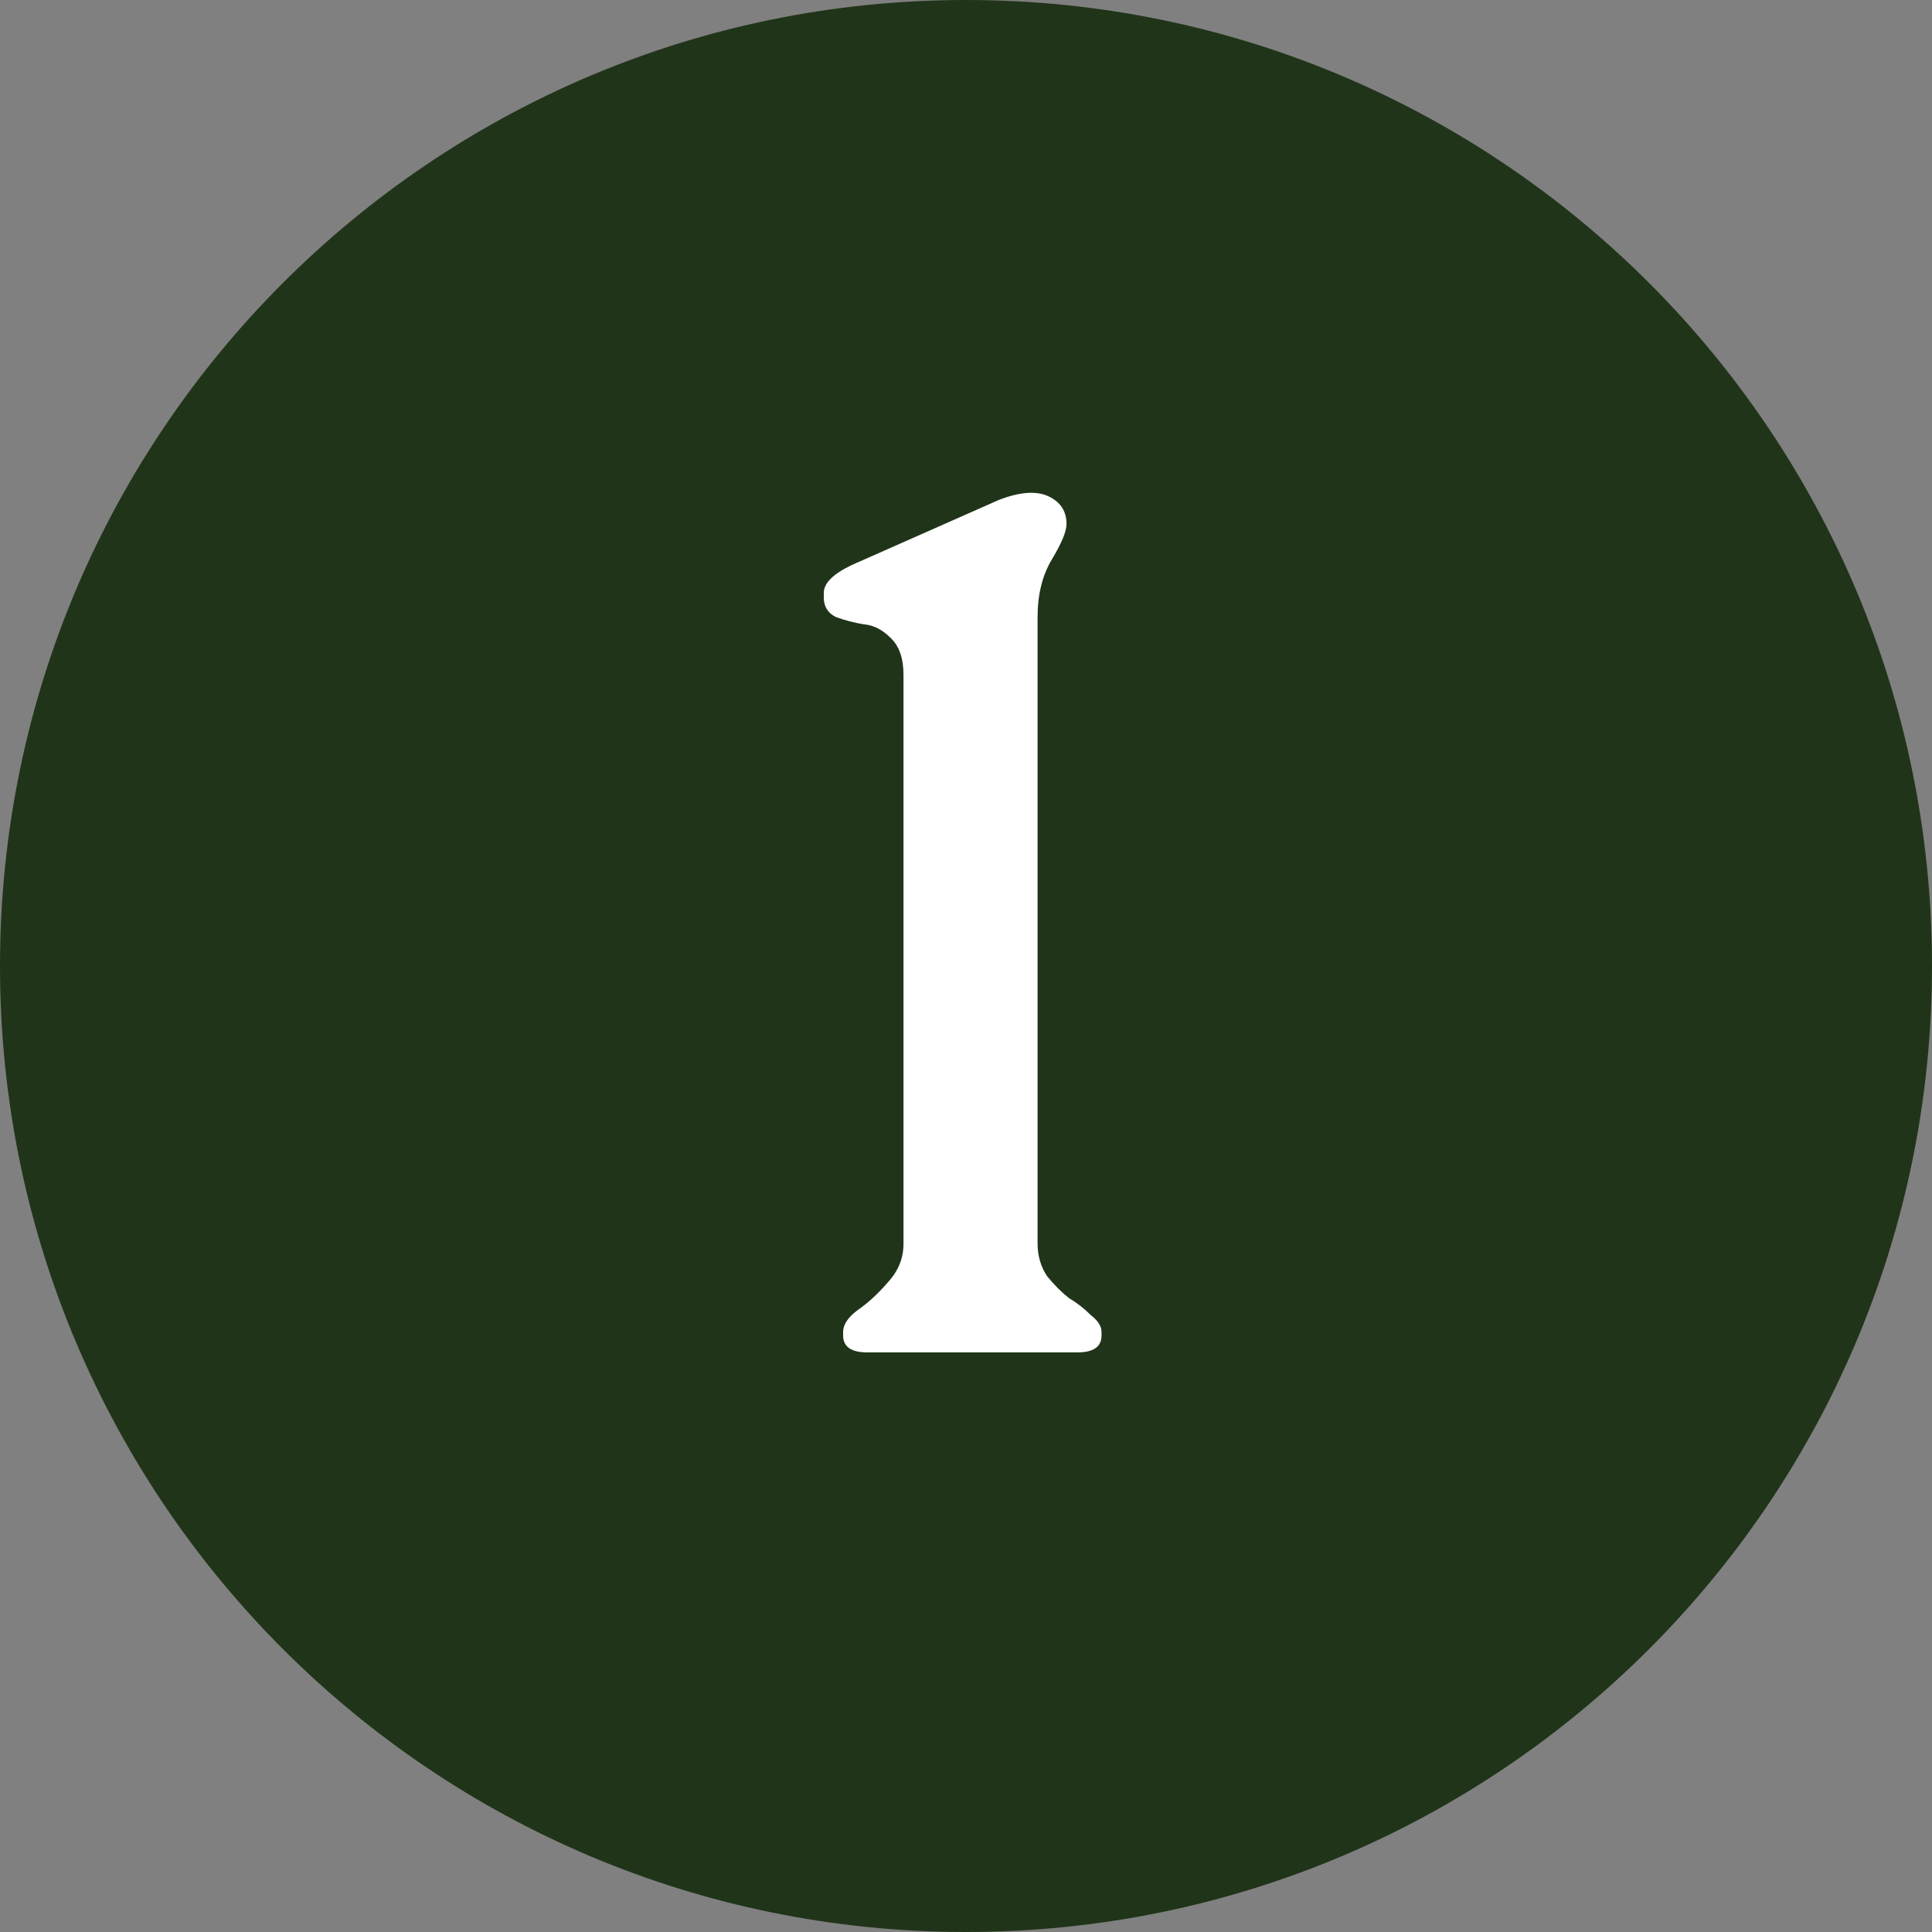 <svg width="40" height="40" viewBox="0 0 40 40" fill="none" xmlns="http://www.w3.org/2000/svg">
<rect x="0" y="0" width="40" height="40" fill="#808080" stroke="none"/>
<path d="M0 20C0 8.954 8.954 0 20 0C31.046 0 40 8.954 40 20C40 31.046 31.046 40 20 40C8.954 40 0 31.046 0 20Z" fill="#203419"/>
<path d="M17.956 28C17.623 28 17.456 27.883 17.456 27.65V27.575C17.456 27.425 17.556 27.275 17.756 27.125C17.973 26.975 18.181 26.783 18.381 26.55C18.598 26.317 18.706 26.05 18.706 25.75V13.975C18.706 13.625 18.615 13.367 18.431 13.2C18.265 13.033 18.081 12.942 17.881 12.925C17.681 12.892 17.49 12.842 17.306 12.775C17.14 12.692 17.056 12.558 17.056 12.375V12.275C17.056 12.075 17.248 11.883 17.631 11.7L20.681 10.35C21.115 10.183 21.456 10.158 21.706 10.275C21.956 10.392 22.081 10.583 22.081 10.85C22.081 11 21.982 11.242 21.782 11.575C21.581 11.908 21.482 12.308 21.482 12.775V25.75C21.482 26 21.548 26.225 21.681 26.425C21.831 26.608 21.982 26.758 22.131 26.875C22.298 26.975 22.448 27.092 22.581 27.225C22.732 27.342 22.806 27.458 22.806 27.575V27.65C22.806 27.883 22.64 28 22.306 28H17.956Z" fill="white"/>
</svg>
